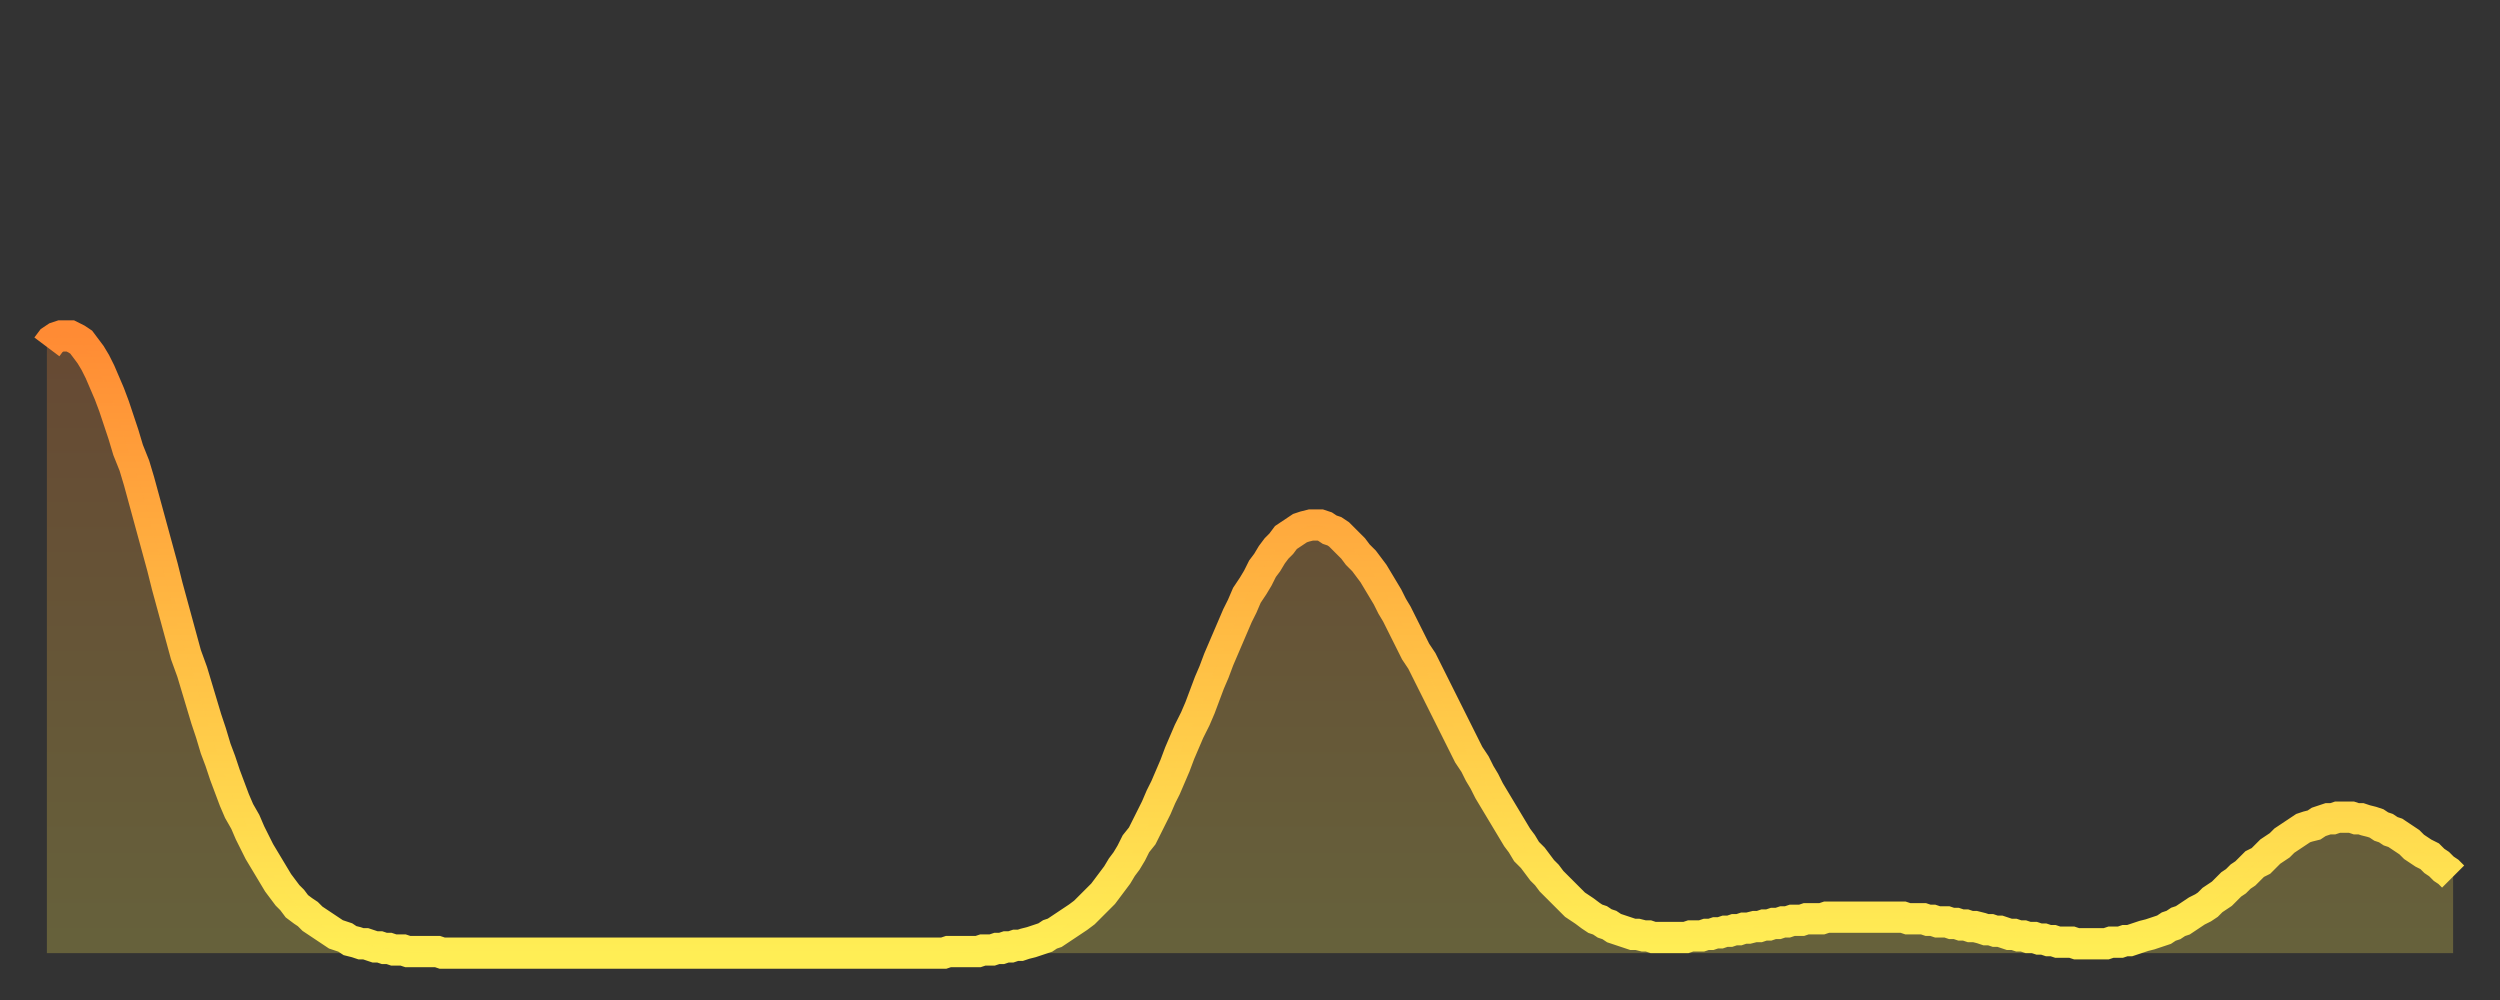 <?xml version="1.0" encoding="utf-8" ?>
<svg baseProfile="full" height="64" version="1.1" width="160" xmlns="http://www.w3.org/2000/svg" xmlns:ev="http://www.w3.org/2001/xml-events" xmlns:xlink="http://www.w3.org/1999/xlink"><rect width="100%" height="100%" fill="#333333" stroke="none"/><defs><linearGradient id="id205724" x1="0" x2="0" y1="0" y2="1"><stop offset="0%" stop-color="#ff8b34" /><stop offset="50%" stop-color="#ffbd44" /><stop offset="100%" stop-color="#ffee55" /></linearGradient></defs><g transform="translate(3,3)"><g><path d="M 0.0 19.2 0.3 18.8 0.6 18.6 0.9 18.5 1.2 18.5 1.5 18.5 1.9 18.7 2.2 18.9 2.5 19.3 2.8 19.7 3.1 20.2 3.4 20.8 3.7 21.5 4.0 22.2 4.3 23.0 4.6 23.9 4.9 24.8 5.2 25.8 5.6 26.8 5.9 27.8 6.2 28.9 6.5 30.0 6.8 31.1 7.1 32.2 7.4 33.3 7.7 34.5 8.0 35.6 8.3 36.7 8.6 37.8 8.9 38.9 9.3 40.0 9.6 41.0 9.9 42.0 10.2 43.0 10.5 43.9 10.8 44.9 11.1 45.7 11.4 46.6 11.7 47.4 12.0 48.2 12.3 48.9 12.7 49.6 13.0 50.3 13.3 50.9 13.6 51.5 13.9 52.0 14.2 52.5 14.5 53.0 14.8 53.5 15.1 53.9 15.4 54.3 15.7 54.6 16.0 55.0 16.4 55.3 16.7 55.5 17.0 55.8 17.3 56.0 17.6 56.2 17.9 56.4 18.2 56.6 18.5 56.8 18.8 56.9 19.1 57.0 19.4 57.2 19.8 57.3 20.1 57.4 20.4 57.4 20.7 57.5 21.0 57.6 21.3 57.6 21.6 57.7 21.9 57.7 22.2 57.8 22.5 57.8 22.8 57.8 23.1 57.9 23.5 57.9 23.8 57.9 24.1 57.9 24.4 57.9 24.7 57.9 25.0 57.9 25.3 58.0 25.6 58.0 25.9 58.0 26.2 58.0 26.5 58.0 26.8 58.0 27.2 58.0 27.5 58.0 27.8 58.0 28.1 58.0 28.4 58.0 28.7 58.0 29.0 58.0 29.3 58.0 29.6 58.0 29.9 58.0 30.2 58.0 30.6 58.0 30.9 58.0 31.2 58.0 31.5 58.0 31.8 58.0 32.1 58.0 32.4 58.0 32.7 58.0 33.0 58.0 33.3 58.0 33.6 58.0 33.9 58.0 34.3 58.0 34.6 58.0 34.9 58.0 35.2 58.0 35.5 58.0 35.8 58.0 36.1 58.0 36.4 58.0 36.7 58.0 37.0 58.0 37.3 58.0 37.7 58.0 38.0 58.0 38.3 58.0 38.6 58.0 38.9 58.0 39.2 58.0 39.5 58.0 39.8 58.0 40.1 58.0 40.4 58.0 40.7 58.0 41.0 58.0 41.4 58.0 41.7 58.0 42.0 58.0 42.3 58.0 42.6 58.0 42.9 58.0 43.2 58.0 43.5 58.0 43.8 58.0 44.1 58.0 44.4 58.0 44.7 58.0 45.1 58.0 45.4 58.0 45.7 58.0 46.0 58.0 46.3 58.0 46.6 58.0 46.9 58.0 47.2 58.0 47.5 58.0 47.8 58.0 48.1 58.0 48.5 58.0 48.8 58.0 49.1 58.0 49.4 58.0 49.7 58.0 50.0 58.0 50.3 58.0 50.6 58.0 50.9 58.0 51.2 58.0 51.5 58.0 51.8 58.0 52.2 58.0 52.5 58.0 52.8 58.0 53.1 58.0 53.4 58.0 53.7 58.0 54.0 58.0 54.3 58.0 54.6 58.0 54.9 58.0 55.2 58.0 55.6 58.0 55.9 58.0 56.2 58.0 56.5 58.0 56.8 58.0 57.1 58.0 57.4 58.0 57.7 57.9 58.0 57.9 58.3 57.9 58.6 57.9 58.9 57.9 59.3 57.9 59.6 57.9 59.9 57.8 60.2 57.8 60.5 57.8 60.8 57.7 61.1 57.7 61.4 57.6 61.7 57.6 62.0 57.5 62.3 57.5 62.6 57.4 63.0 57.3 63.3 57.2 63.6 57.1 63.9 57.0 64.2 56.8 64.5 56.7 64.8 56.5 65.1 56.3 65.4 56.1 65.7 55.9 66.0 55.7 66.4 55.4 66.7 55.1 67.0 54.8 67.3 54.5 67.6 54.2 67.9 53.8 68.2 53.4 68.5 53.0 68.8 52.5 69.1 52.1 69.4 51.6 69.7 51.0 70.1 50.5 70.4 49.9 70.7 49.3 71.0 48.7 71.3 48.0 71.6 47.4 71.9 46.7 72.2 46.0 72.5 45.2 72.8 44.5 73.1 43.8 73.5 43.0 73.8 42.3 74.1 41.5 74.4 40.7 74.7 40.0 75.0 39.2 75.3 38.5 75.6 37.8 75.9 37.1 76.2 36.4 76.5 35.8 76.8 35.1 77.2 34.5 77.5 34.0 77.8 33.4 78.1 33.0 78.4 32.5 78.7 32.1 79.0 31.8 79.3 31.4 79.6 31.2 79.9 31.0 80.2 30.8 80.5 30.7 80.9 30.6 81.2 30.6 81.5 30.6 81.8 30.7 82.1 30.9 82.4 31.0 82.7 31.2 83.0 31.5 83.3 31.8 83.6 32.1 83.9 32.5 84.3 32.9 84.6 33.3 84.9 33.7 85.2 34.2 85.5 34.7 85.8 35.2 86.1 35.8 86.4 36.3 86.7 36.9 87.0 37.5 87.3 38.1 87.6 38.7 88.0 39.3 88.3 39.9 88.6 40.5 88.9 41.1 89.2 41.7 89.5 42.3 89.8 42.9 90.1 43.5 90.4 44.1 90.7 44.7 91.0 45.3 91.4 45.9 91.7 46.5 92.0 47.0 92.3 47.6 92.6 48.1 92.9 48.6 93.2 49.1 93.5 49.6 93.8 50.1 94.1 50.6 94.4 51.0 94.7 51.5 95.1 51.9 95.4 52.3 95.7 52.7 96.0 53.0 96.3 53.4 96.6 53.7 96.9 54.0 97.2 54.3 97.5 54.6 97.8 54.9 98.1 55.1 98.4 55.3 98.8 55.6 99.1 55.8 99.4 55.9 99.7 56.1 100.0 56.2 100.3 56.4 100.6 56.5 100.9 56.6 101.2 56.7 101.5 56.8 101.8 56.8 102.2 56.9 102.5 56.9 102.8 57.0 103.1 57.0 103.4 57.0 103.7 57.0 104.0 57.0 104.3 57.0 104.6 57.0 104.9 57.0 105.2 56.9 105.5 56.9 105.9 56.9 106.2 56.8 106.5 56.8 106.8 56.7 107.1 56.7 107.4 56.6 107.7 56.6 108.0 56.5 108.3 56.5 108.6 56.4 108.9 56.4 109.3 56.3 109.6 56.3 109.9 56.2 110.2 56.2 110.5 56.1 110.8 56.1 111.1 56.0 111.4 56.0 111.7 55.9 112.0 55.9 112.3 55.9 112.6 55.8 113.0 55.8 113.3 55.8 113.6 55.8 113.9 55.7 114.2 55.7 114.5 55.7 114.8 55.7 115.1 55.7 115.4 55.7 115.7 55.7 116.0 55.7 116.3 55.7 116.7 55.7 117.0 55.7 117.3 55.7 117.6 55.7 117.9 55.7 118.2 55.7 118.5 55.7 118.8 55.7 119.1 55.8 119.4 55.8 119.7 55.8 120.1 55.8 120.4 55.9 120.7 55.9 121.0 56.0 121.3 56.0 121.6 56.0 121.9 56.1 122.2 56.1 122.5 56.2 122.8 56.2 123.1 56.3 123.4 56.3 123.8 56.4 124.1 56.5 124.4 56.5 124.7 56.6 125.0 56.6 125.3 56.7 125.6 56.8 125.9 56.8 126.2 56.9 126.5 56.9 126.8 57.0 127.2 57.0 127.5 57.1 127.8 57.1 128.1 57.2 128.4 57.2 128.7 57.3 129.0 57.3 129.3 57.3 129.6 57.3 129.9 57.4 130.2 57.4 130.5 57.4 130.9 57.4 131.2 57.4 131.5 57.4 131.8 57.4 132.1 57.3 132.4 57.3 132.7 57.3 133.0 57.2 133.3 57.2 133.6 57.1 133.9 57.0 134.2 56.9 134.6 56.8 134.9 56.7 135.2 56.6 135.5 56.5 135.8 56.3 136.1 56.2 136.4 56.0 136.7 55.9 137.0 55.7 137.3 55.5 137.6 55.3 138.0 55.1 138.3 54.9 138.6 54.6 138.9 54.4 139.2 54.2 139.5 53.9 139.8 53.6 140.1 53.4 140.4 53.1 140.7 52.9 141.0 52.6 141.3 52.3 141.7 52.1 142.0 51.8 142.3 51.5 142.6 51.3 142.9 51.1 143.2 50.8 143.5 50.6 143.8 50.4 144.1 50.2 144.4 50.0 144.7 49.9 145.1 49.8 145.4 49.6 145.7 49.5 146.0 49.4 146.3 49.4 146.6 49.3 146.9 49.3 147.2 49.3 147.5 49.3 147.8 49.4 148.1 49.4 148.4 49.5 148.8 49.6 149.1 49.7 149.4 49.9 149.7 50.0 150.0 50.2 150.3 50.3 150.6 50.5 150.9 50.7 151.2 50.9 151.5 51.2 151.8 51.4 152.1 51.6 152.5 51.8 152.8 52.1 153.1 52.3 153.4 52.6 153.7 52.8 154.0 53.1" fill="none" id="graph-curve" opacity="1" stroke="url(#id205724)" stroke-width="2" /><path d="M 0 58 L 0.0 19.2 0.3 18.8 0.6 18.6 0.9 18.5 1.2 18.5 1.5 18.5 1.9 18.7 2.2 18.9 2.5 19.3 2.8 19.7 3.1 20.2 3.4 20.8 3.7 21.5 4.0 22.2 4.3 23.0 4.6 23.9 4.9 24.8 5.2 25.8 5.6 26.8 5.9 27.8 6.2 28.9 6.5 30.0 6.8 31.1 7.1 32.2 7.4 33.3 7.7 34.5 8.0 35.6 8.3 36.7 8.6 37.8 8.9 38.9 9.3 40.0 9.6 41.0 9.9 42.0 10.2 43.0 10.5 43.9 10.8 44.9 11.1 45.7 11.4 46.6 11.7 47.4 12.0 48.2 12.3 48.9 12.7 49.6 13.0 50.3 13.3 50.9 13.6 51.5 13.9 52.0 14.2 52.5 14.5 53.0 14.8 53.5 15.1 53.9 15.4 54.3 15.7 54.6 16.0 55.0 16.4 55.3 16.7 55.5 17.0 55.8 17.3 56.0 17.6 56.2 17.9 56.4 18.2 56.6 18.5 56.8 18.8 56.9 19.1 57.0 19.4 57.2 19.8 57.3 20.1 57.4 20.4 57.4 20.7 57.5 21.0 57.6 21.3 57.6 21.6 57.7 21.9 57.7 22.2 57.8 22.5 57.8 22.8 57.8 23.1 57.9 23.5 57.9 23.8 57.9 24.1 57.9 24.4 57.9 24.7 57.9 25.0 57.9 25.3 58.0 25.6 58.0 25.9 58.0 26.2 58.0 26.5 58.0 26.8 58.0 27.2 58.0 27.5 58.0 27.8 58.0 28.1 58.0 28.4 58.0 28.7 58.0 29.0 58.0 29.3 58.0 29.6 58.0 29.9 58.0 30.2 58.0 30.6 58.0 30.9 58.0 31.2 58.0 31.5 58.0 31.8 58.0 32.1 58.0 32.4 58.0 32.7 58.0 33.0 58.0 33.3 58.0 33.6 58.0 33.9 58.0 34.3 58.0 34.6 58.0 34.9 58.0 35.2 58.0 35.5 58.0 35.8 58.0 36.1 58.0 36.4 58.0 36.7 58.0 37.0 58.0 37.3 58.0 37.7 58.0 38.0 58.0 38.3 58.0 38.6 58.0 38.9 58.0 39.2 58.0 39.5 58.0 39.8 58.0 40.1 58.0 40.4 58.0 40.7 58.0 41.0 58.0 41.4 58.0 41.7 58.0 42.0 58.0 42.3 58.0 42.6 58.0 42.9 58.0 43.2 58.0 43.5 58.0 43.8 58.0 44.1 58.0 44.4 58.0 44.7 58.0 45.1 58.0 45.4 58.0 45.7 58.0 46.0 58.0 46.3 58.0 46.6 58.0 46.9 58.0 47.2 58.0 47.5 58.0 47.8 58.0 48.1 58.0 48.5 58.0 48.8 58.0 49.1 58.0 49.4 58.0 49.7 58.0 50.0 58.0 50.3 58.0 50.6 58.0 50.9 58.0 51.2 58.0 51.5 58.0 51.8 58.0 52.2 58.0 52.5 58.0 52.8 58.0 53.1 58.0 53.4 58.0 53.7 58.0 54.0 58.0 54.3 58.0 54.6 58.0 54.9 58.0 55.2 58.0 55.6 58.0 55.9 58.0 56.2 58.0 56.5 58.0 56.8 58.0 57.1 58.0 57.4 58.0 57.7 57.9 58.0 57.9 58.3 57.9 58.6 57.9 58.9 57.9 59.3 57.9 59.6 57.9 59.9 57.8 60.2 57.8 60.5 57.8 60.8 57.7 61.1 57.7 61.4 57.6 61.7 57.6 62.0 57.5 62.3 57.5 62.6 57.4 63.0 57.3 63.3 57.2 63.6 57.1 63.9 57.0 64.2 56.8 64.5 56.7 64.8 56.5 65.1 56.3 65.4 56.1 65.7 55.9 66.0 55.7 66.4 55.4 66.7 55.1 67.0 54.8 67.3 54.5 67.6 54.2 67.9 53.8 68.2 53.4 68.5 53.0 68.8 52.5 69.1 52.1 69.4 51.6 69.7 51.0 70.1 50.5 70.4 49.9 70.7 49.3 71.0 48.7 71.3 48.0 71.6 47.4 71.9 46.7 72.2 46.0 72.5 45.2 72.8 44.5 73.1 43.8 73.5 43.0 73.8 42.3 74.1 41.5 74.4 40.7 74.7 40.0 75.0 39.2 75.3 38.5 75.6 37.8 75.9 37.1 76.2 36.4 76.5 35.8 76.8 35.1 77.2 34.5 77.5 34.0 77.8 33.4 78.1 33.0 78.4 32.5 78.7 32.1 79.0 31.8 79.3 31.4 79.6 31.2 79.9 31.0 80.2 30.8 80.5 30.7 80.9 30.6 81.2 30.6 81.5 30.6 81.8 30.7 82.1 30.9 82.4 31.0 82.7 31.2 83.0 31.5 83.3 31.8 83.6 32.1 83.9 32.5 84.3 32.9 84.6 33.3 84.9 33.7 85.2 34.2 85.5 34.7 85.8 35.2 86.1 35.8 86.4 36.3 86.7 36.9 87.0 37.5 87.3 38.1 87.6 38.7 88.0 39.3 88.3 39.9 88.6 40.5 88.9 41.1 89.2 41.7 89.5 42.3 89.8 42.9 90.1 43.5 90.4 44.1 90.7 44.7 91.0 45.3 91.4 45.9 91.7 46.5 92.0 47.0 92.3 47.6 92.6 48.1 92.9 48.6 93.2 49.1 93.5 49.6 93.8 50.1 94.1 50.6 94.4 51.0 94.7 51.5 95.1 51.9 95.4 52.3 95.7 52.7 96.0 53.0 96.3 53.4 96.6 53.7 96.9 54.0 97.2 54.3 97.5 54.6 97.8 54.9 98.1 55.1 98.4 55.3 98.8 55.6 99.1 55.8 99.4 55.9 99.7 56.1 100.0 56.2 100.3 56.4 100.6 56.5 100.9 56.6 101.2 56.7 101.5 56.8 101.8 56.8 102.2 56.9 102.5 56.9 102.8 57.0 103.1 57.0 103.4 57.0 103.7 57.0 104.0 57.0 104.3 57.0 104.6 57.0 104.9 57.0 105.2 56.9 105.5 56.9 105.9 56.9 106.2 56.8 106.5 56.8 106.8 56.7 107.1 56.7 107.4 56.6 107.7 56.6 108.0 56.5 108.3 56.5 108.6 56.4 108.9 56.4 109.3 56.3 109.6 56.3 109.9 56.2 110.2 56.2 110.5 56.1 110.8 56.1 111.1 56.0 111.4 56.0 111.7 55.9 112.0 55.9 112.3 55.9 112.6 55.8 113.0 55.8 113.3 55.8 113.6 55.8 113.9 55.7 114.2 55.7 114.5 55.7 114.8 55.7 115.1 55.7 115.4 55.7 115.7 55.7 116.0 55.7 116.3 55.7 116.7 55.7 117.0 55.7 117.3 55.7 117.6 55.7 117.9 55.7 118.2 55.7 118.5 55.7 118.8 55.7 119.1 55.8 119.4 55.8 119.7 55.8 120.1 55.8 120.4 55.9 120.7 55.9 121.0 56.0 121.3 56.0 121.6 56.0 121.9 56.1 122.2 56.1 122.5 56.2 122.8 56.2 123.1 56.3 123.4 56.3 123.8 56.4 124.1 56.5 124.4 56.5 124.7 56.6 125.0 56.6 125.3 56.7 125.6 56.8 125.9 56.8 126.2 56.9 126.5 56.9 126.8 57.0 127.2 57.0 127.5 57.1 127.8 57.1 128.1 57.2 128.4 57.2 128.7 57.3 129.0 57.3 129.3 57.3 129.6 57.3 129.9 57.4 130.2 57.4 130.5 57.4 130.9 57.4 131.2 57.4 131.5 57.4 131.8 57.4 132.1 57.3 132.4 57.3 132.7 57.3 133.0 57.2 133.3 57.2 133.6 57.1 133.9 57.0 134.2 56.9 134.6 56.8 134.9 56.7 135.2 56.6 135.5 56.5 135.8 56.3 136.1 56.2 136.4 56.0 136.7 55.9 137.0 55.7 137.3 55.5 137.6 55.3 138.0 55.1 138.3 54.9 138.6 54.6 138.9 54.4 139.2 54.2 139.5 53.9 139.8 53.6 140.1 53.4 140.4 53.1 140.7 52.9 141.0 52.6 141.3 52.3 141.7 52.1 142.0 51.8 142.3 51.5 142.6 51.3 142.9 51.1 143.2 50.8 143.5 50.6 143.8 50.4 144.1 50.2 144.4 50.0 144.7 49.9 145.1 49.8 145.4 49.6 145.7 49.5 146.0 49.4 146.3 49.4 146.6 49.3 146.9 49.3 147.2 49.3 147.5 49.3 147.8 49.4 148.1 49.4 148.4 49.5 148.8 49.6 149.1 49.7 149.4 49.9 149.7 50.0 150.0 50.2 150.3 50.3 150.6 50.5 150.9 50.7 151.2 50.9 151.5 51.2 151.8 51.4 152.1 51.6 152.5 51.8 152.8 52.1 153.1 52.3 153.4 52.6 153.7 52.8 154.0 53.1 154 58" fill="url(#id205724)" fill-opacity=".25" id="graph-shadow" /></g></g></svg>